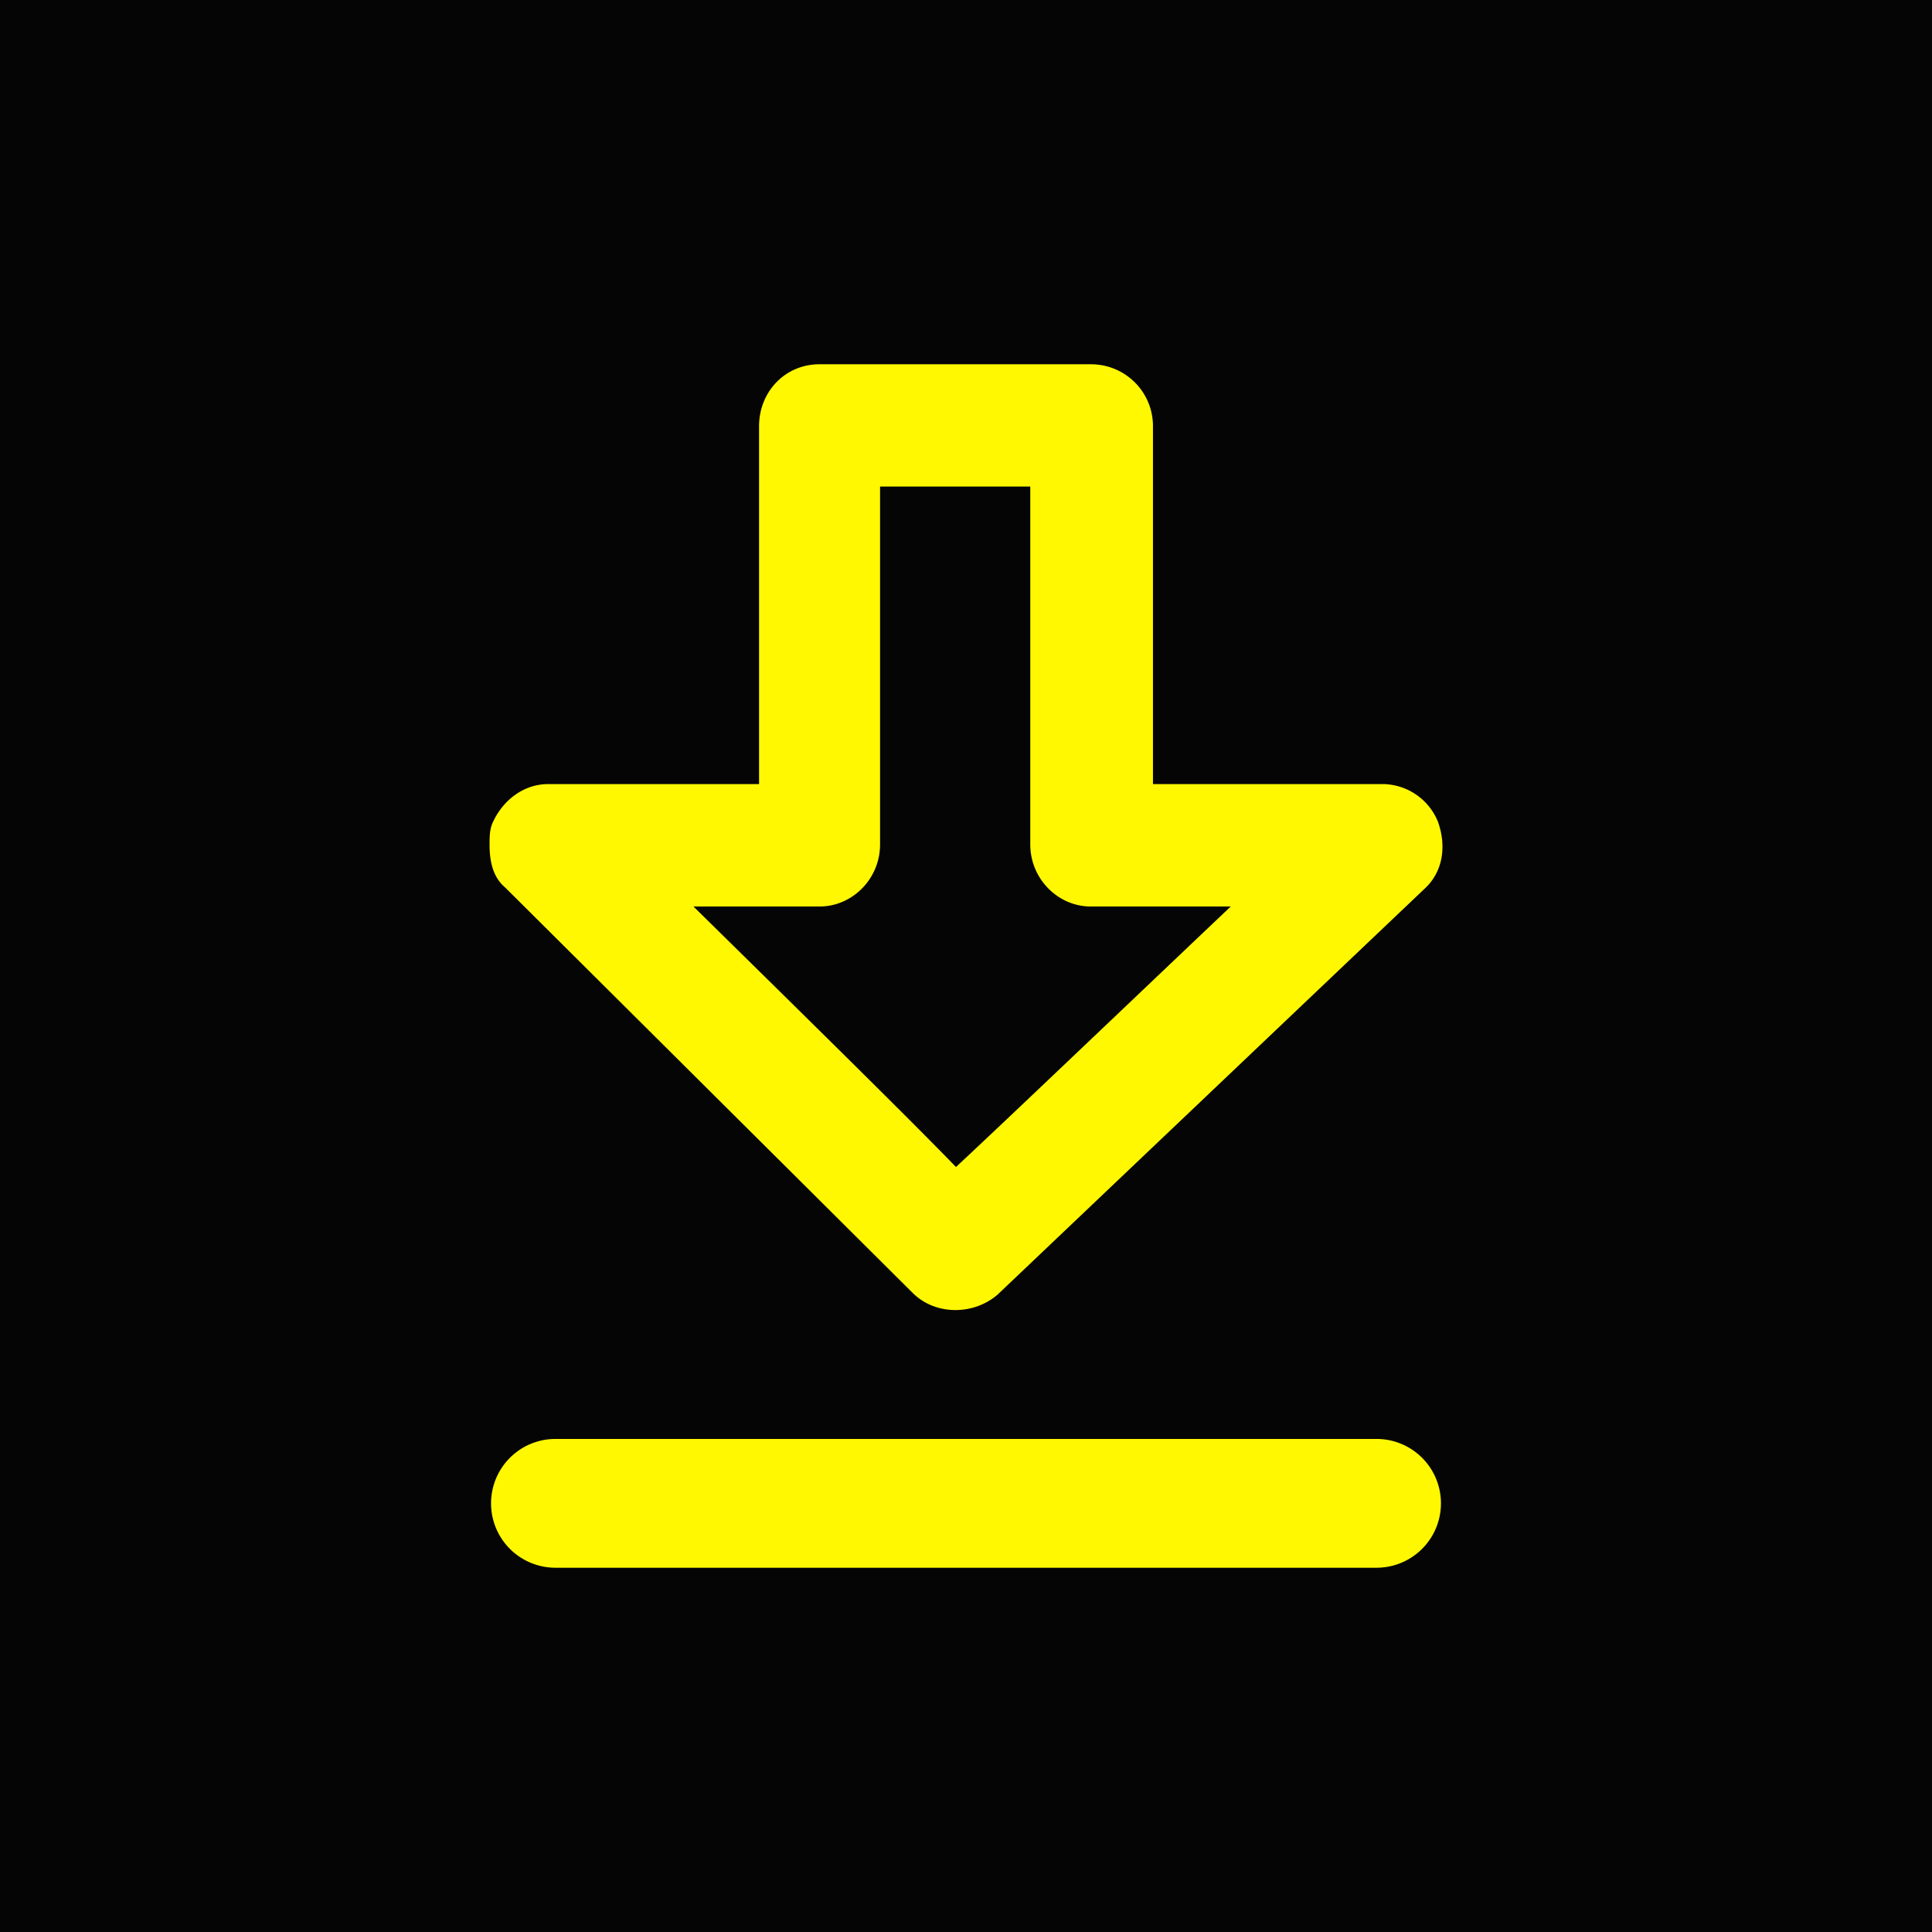 <svg viewBox="0 0 48 48" xmlns="http://www.w3.org/2000/svg" fill-rule="evenodd" clip-rule="evenodd" stroke-linejoin="round" stroke-miterlimit="2"><path fill="#050505" d="M0 0h48v48H0z"/><g fill="#fff800" fill-rule="nonzero"><path d="M30.577 22.522c-2.578 2.446-5.58 5.312-6.826 6.472-1.16-1.202-4.036-4.026-6.522-6.472h3.132c.816 0 1.504-.688 1.504-1.542v-8.892h3.732v8.892c0 .854.688 1.542 1.504 1.542h3.476zm5.15-2.102a1.496 1.496 0 00-1.372-.94h-5.71v-8.892c0-.852-.688-1.538-1.544-1.538h-6.74c-.858 0-1.502.686-1.502 1.538v8.892h-5.236c-.602 0-1.116.386-1.374.94-.086.172-.086.388-.086.56 0 .428.086.816.388 1.07l10.126 10.074c.56.558 1.506.558 2.106.042l10.598-10.074c.474-.426.56-1.07.346-1.672M34.2 38.95H13.8a1.6 1.6 0 110-3.2h20.4a1.6 1.6 0 010 3.2"/></g></svg>